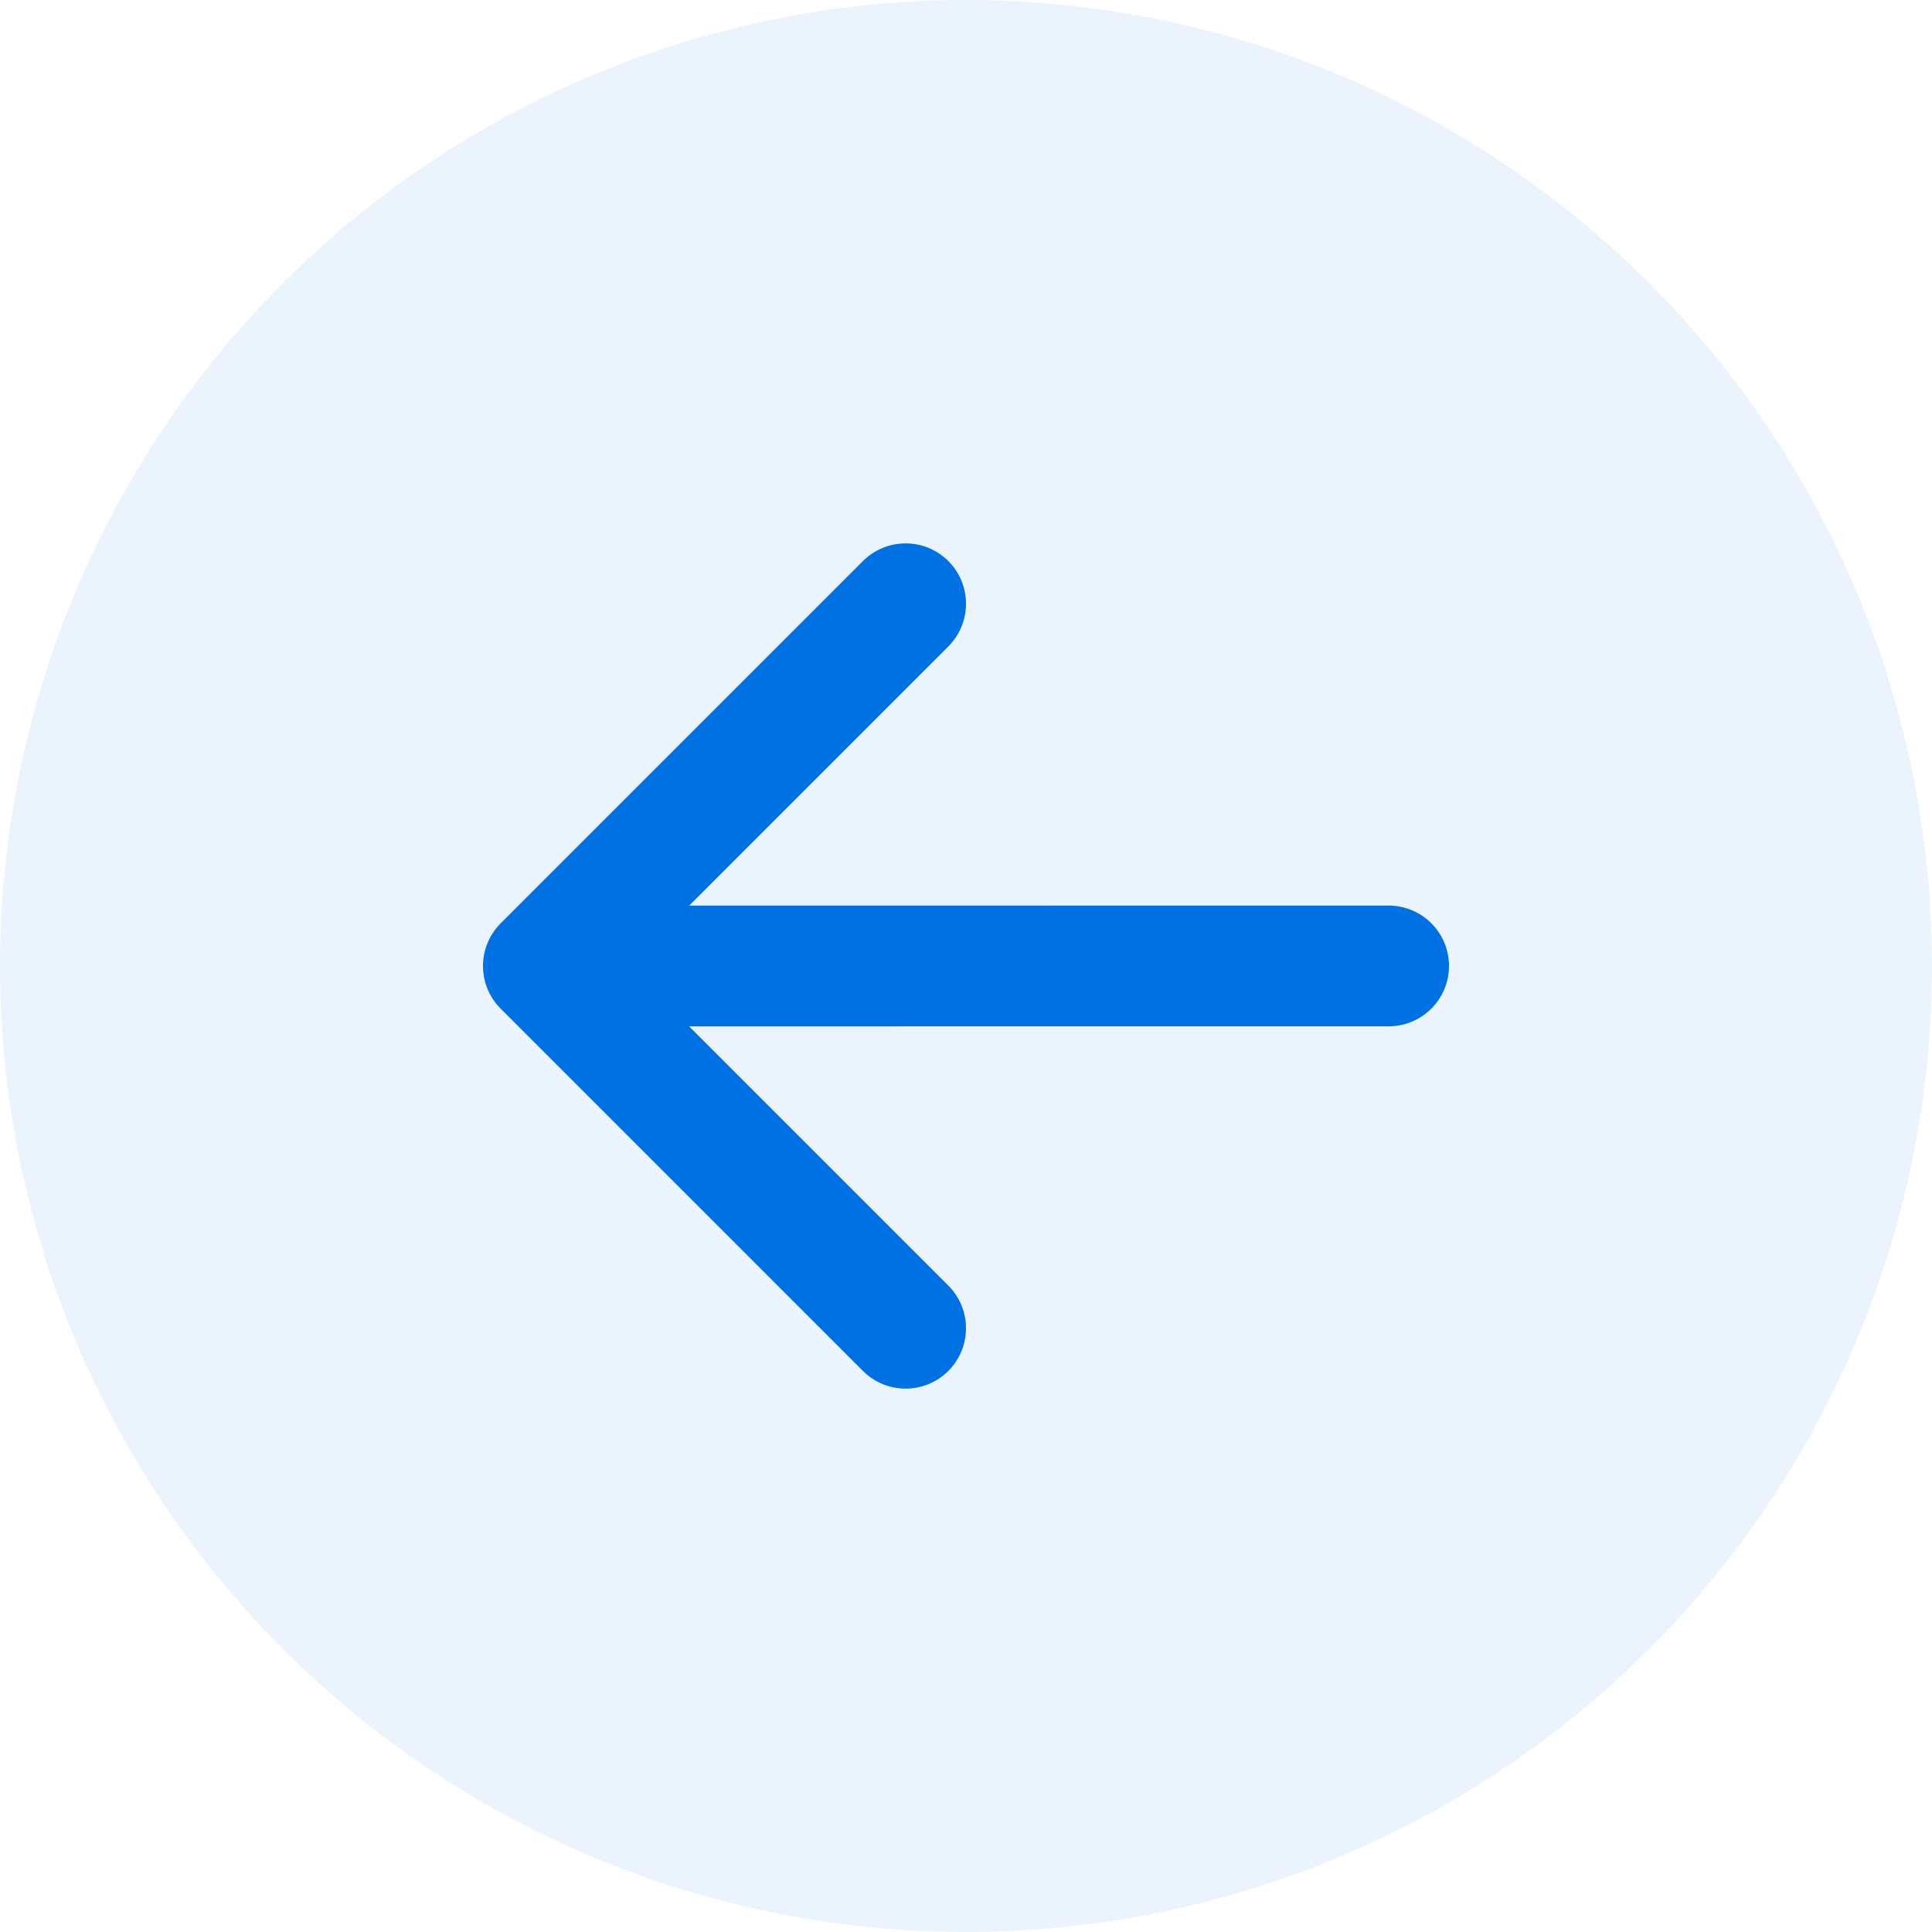 <svg width="32" height="32" viewBox="0 0 32 32" fill="none" xmlns="http://www.w3.org/2000/svg">
<g clip-path="url(#clip0_15208_2207)">
<circle opacity="0.08" cx="16" cy="16" r="16" transform="matrix(-4.37114e-08 1 1 4.37114e-08 0 0)" fill="#0071E3"/>
<path d="M23 15.999L11 16" stroke="#0071E3" stroke-width="2" stroke-linecap="round" stroke-linejoin="round"/>
<path d="M15 22L9 16L15 10" stroke="#0071E3" stroke-width="2" stroke-linecap="round" stroke-linejoin="round"/>
</g>
<defs>
<clipPath id="clip0_15208_2207">
<rect width="32" height="32" fill="white" transform="translate(32) rotate(90)"/>
</clipPath>
</defs>
</svg>

